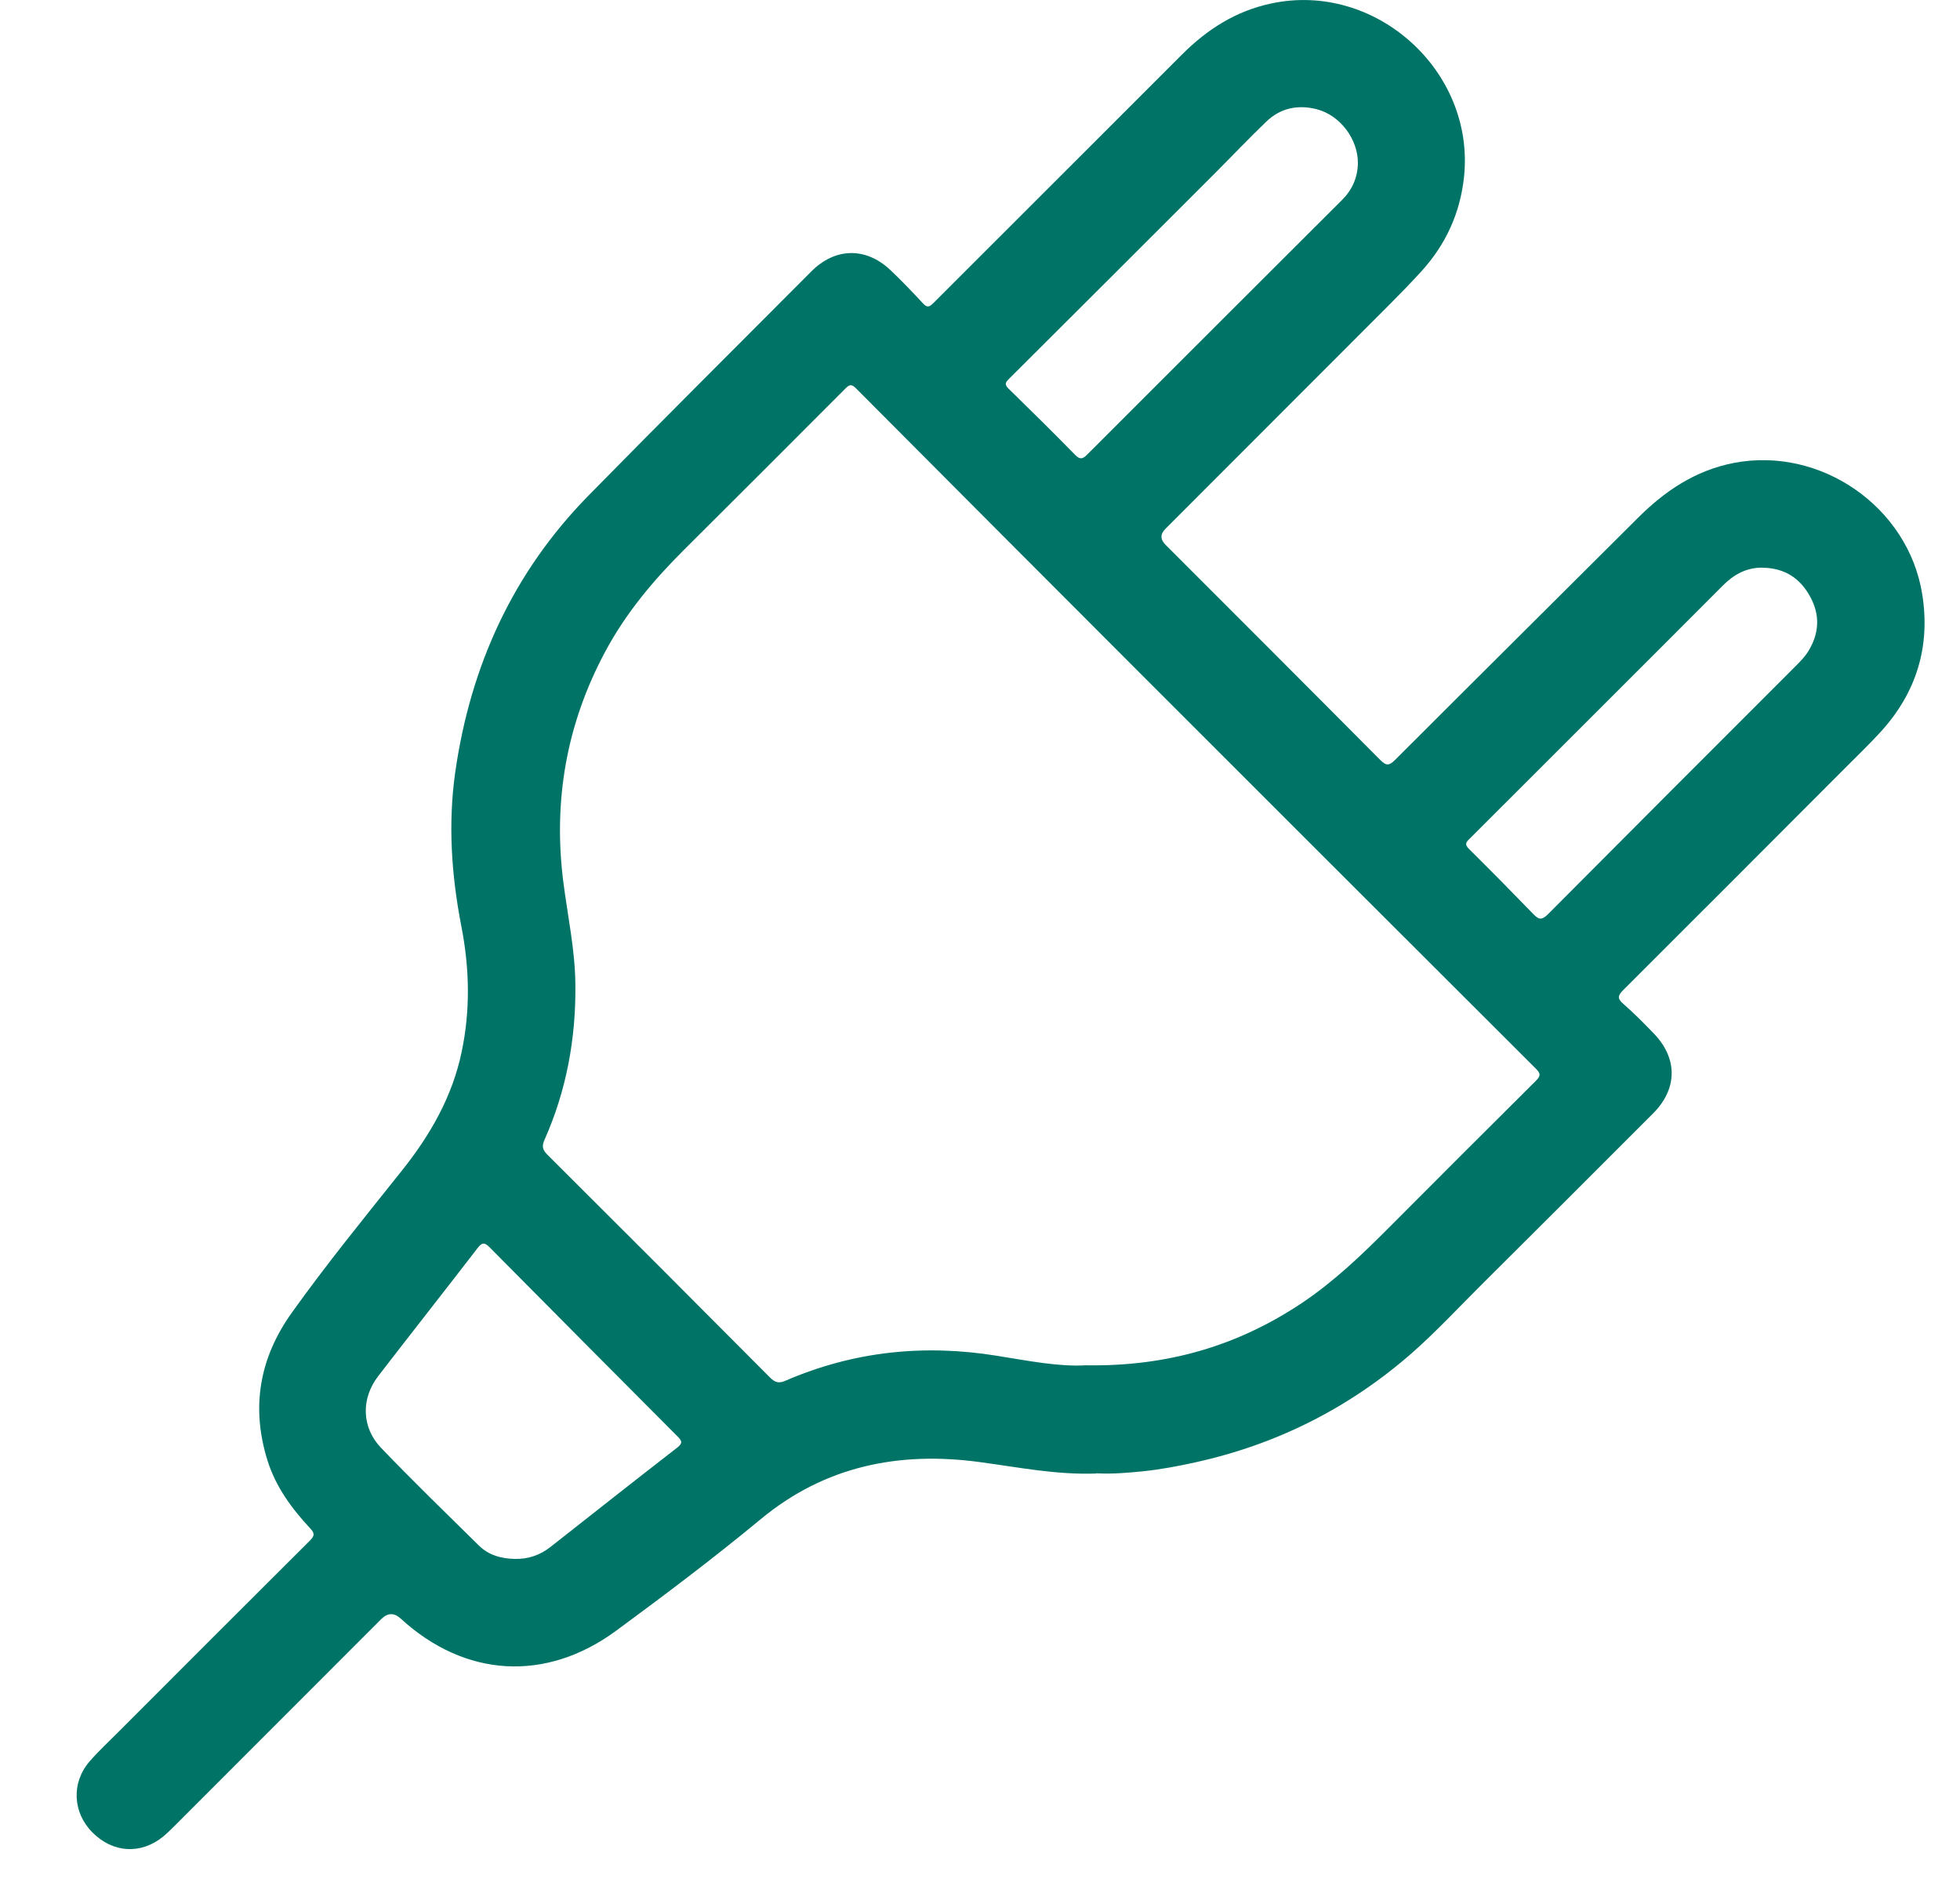 <svg width="25" height="24" viewBox="0 0 25 24" fill="none" xmlns="http://www.w3.org/2000/svg">
<path d="M13.98 18.791C13.474 18.809 12.988 18.711 12.497 18.645C11.469 18.506 10.524 18.693 9.702 19.374C9.104 19.869 8.485 20.335 7.86 20.795C6.961 21.456 5.93 21.393 5.109 20.639C5.026 20.564 4.945 20.566 4.863 20.647C3.984 21.527 3.105 22.407 2.225 23.286C2.179 23.332 2.132 23.378 2.082 23.42C1.798 23.652 1.44 23.631 1.179 23.368C0.927 23.115 0.907 22.734 1.143 22.462C1.258 22.329 1.389 22.209 1.513 22.084C2.328 21.269 3.142 20.453 3.958 19.641C4.021 19.578 4.006 19.544 3.957 19.491C3.72 19.236 3.516 18.96 3.411 18.622C3.2 17.944 3.31 17.317 3.72 16.743C4.164 16.121 4.647 15.529 5.123 14.932C5.485 14.479 5.768 13.989 5.888 13.416C6.001 12.882 5.989 12.347 5.885 11.815C5.758 11.161 5.713 10.506 5.807 9.845C6.001 8.491 6.543 7.301 7.506 6.32C8.447 5.361 9.4 4.413 10.349 3.461C10.651 3.158 11.04 3.148 11.353 3.44C11.499 3.577 11.636 3.722 11.772 3.868C11.825 3.925 11.852 3.918 11.905 3.865C12.961 2.808 14.02 1.754 15.075 0.697C15.397 0.374 15.765 0.139 16.216 0.044C17.545 -0.24 18.815 0.904 18.674 2.254C18.625 2.718 18.441 3.117 18.131 3.459C18.004 3.599 17.872 3.733 17.74 3.867C16.782 4.826 15.824 5.785 14.865 6.744C14.797 6.812 14.798 6.881 14.87 6.951C15.782 7.863 16.695 8.775 17.604 9.69C17.678 9.764 17.715 9.77 17.794 9.691C18.823 8.662 19.856 7.637 20.887 6.609C21.233 6.263 21.621 6 22.113 5.904C23.221 5.689 24.339 6.462 24.518 7.576C24.625 8.244 24.445 8.83 23.991 9.33C23.846 9.488 23.691 9.638 23.539 9.79C22.595 10.735 21.651 11.682 20.705 12.625C20.636 12.694 20.625 12.732 20.705 12.801C20.84 12.919 20.968 13.048 21.093 13.178C21.401 13.496 21.399 13.884 21.086 14.198C20.358 14.927 19.63 15.654 18.9 16.38C18.606 16.672 18.324 16.977 18.013 17.251C17.209 17.956 16.284 18.421 15.239 18.65C15.022 18.698 14.803 18.739 14.582 18.762C14.38 18.783 14.176 18.799 13.98 18.788V18.791ZM13.857 17.411C14.901 17.427 15.794 17.158 16.605 16.617C17.012 16.345 17.365 16.007 17.709 15.662C18.336 15.034 18.962 14.406 19.592 13.781C19.657 13.716 19.648 13.686 19.59 13.628C17.904 11.946 16.22 10.263 14.537 8.58C13.329 7.371 12.122 6.162 10.916 4.95C10.858 4.892 10.831 4.907 10.782 4.956C10.096 5.644 9.408 6.332 8.72 7.016C8.332 7.403 7.983 7.819 7.723 8.304C7.225 9.229 7.053 10.214 7.186 11.253C7.242 11.687 7.335 12.114 7.339 12.555C7.347 13.245 7.225 13.906 6.945 14.536C6.909 14.617 6.92 14.663 6.981 14.724C7.93 15.669 8.877 16.617 9.822 17.567C9.886 17.631 9.934 17.645 10.02 17.607C10.885 17.233 11.784 17.139 12.713 17.289C13.114 17.353 13.515 17.433 13.858 17.41L13.857 17.411ZM6.569 19.88C6.736 19.883 6.886 19.833 7.018 19.73C7.558 19.305 8.097 18.88 8.64 18.459C8.712 18.403 8.697 18.373 8.644 18.32C7.842 17.515 7.041 16.71 6.242 15.903C6.184 15.845 6.15 15.84 6.094 15.913C5.673 16.46 5.245 17.002 4.824 17.549C4.604 17.834 4.61 18.203 4.861 18.464C5.267 18.888 5.689 19.296 6.107 19.708C6.234 19.834 6.395 19.877 6.57 19.88H6.569ZM17.32 2.081C17.322 1.773 17.092 1.468 16.792 1.392C16.553 1.332 16.331 1.378 16.152 1.551C15.928 1.765 15.714 1.992 15.495 2.211C14.621 3.085 13.747 3.958 12.871 4.83C12.826 4.875 12.808 4.901 12.863 4.955C13.149 5.234 13.433 5.514 13.712 5.799C13.773 5.861 13.806 5.858 13.865 5.799C14.947 4.716 16.031 3.635 17.115 2.553C17.246 2.423 17.317 2.267 17.32 2.081L17.32 2.081ZM22.488 7.239C22.282 7.234 22.118 7.324 21.977 7.465C21.719 7.722 21.462 7.98 21.204 8.239C20.387 9.055 19.57 9.872 18.753 10.688C18.709 10.731 18.671 10.76 18.735 10.824C19.014 11.1 19.288 11.378 19.56 11.659C19.627 11.728 19.665 11.736 19.741 11.662C20.791 10.606 21.844 9.554 22.897 8.501C22.959 8.439 23.022 8.377 23.068 8.3C23.204 8.075 23.217 7.846 23.091 7.613C22.962 7.373 22.763 7.245 22.489 7.24L22.488 7.239Z" fill="#007367"/>
</svg>
